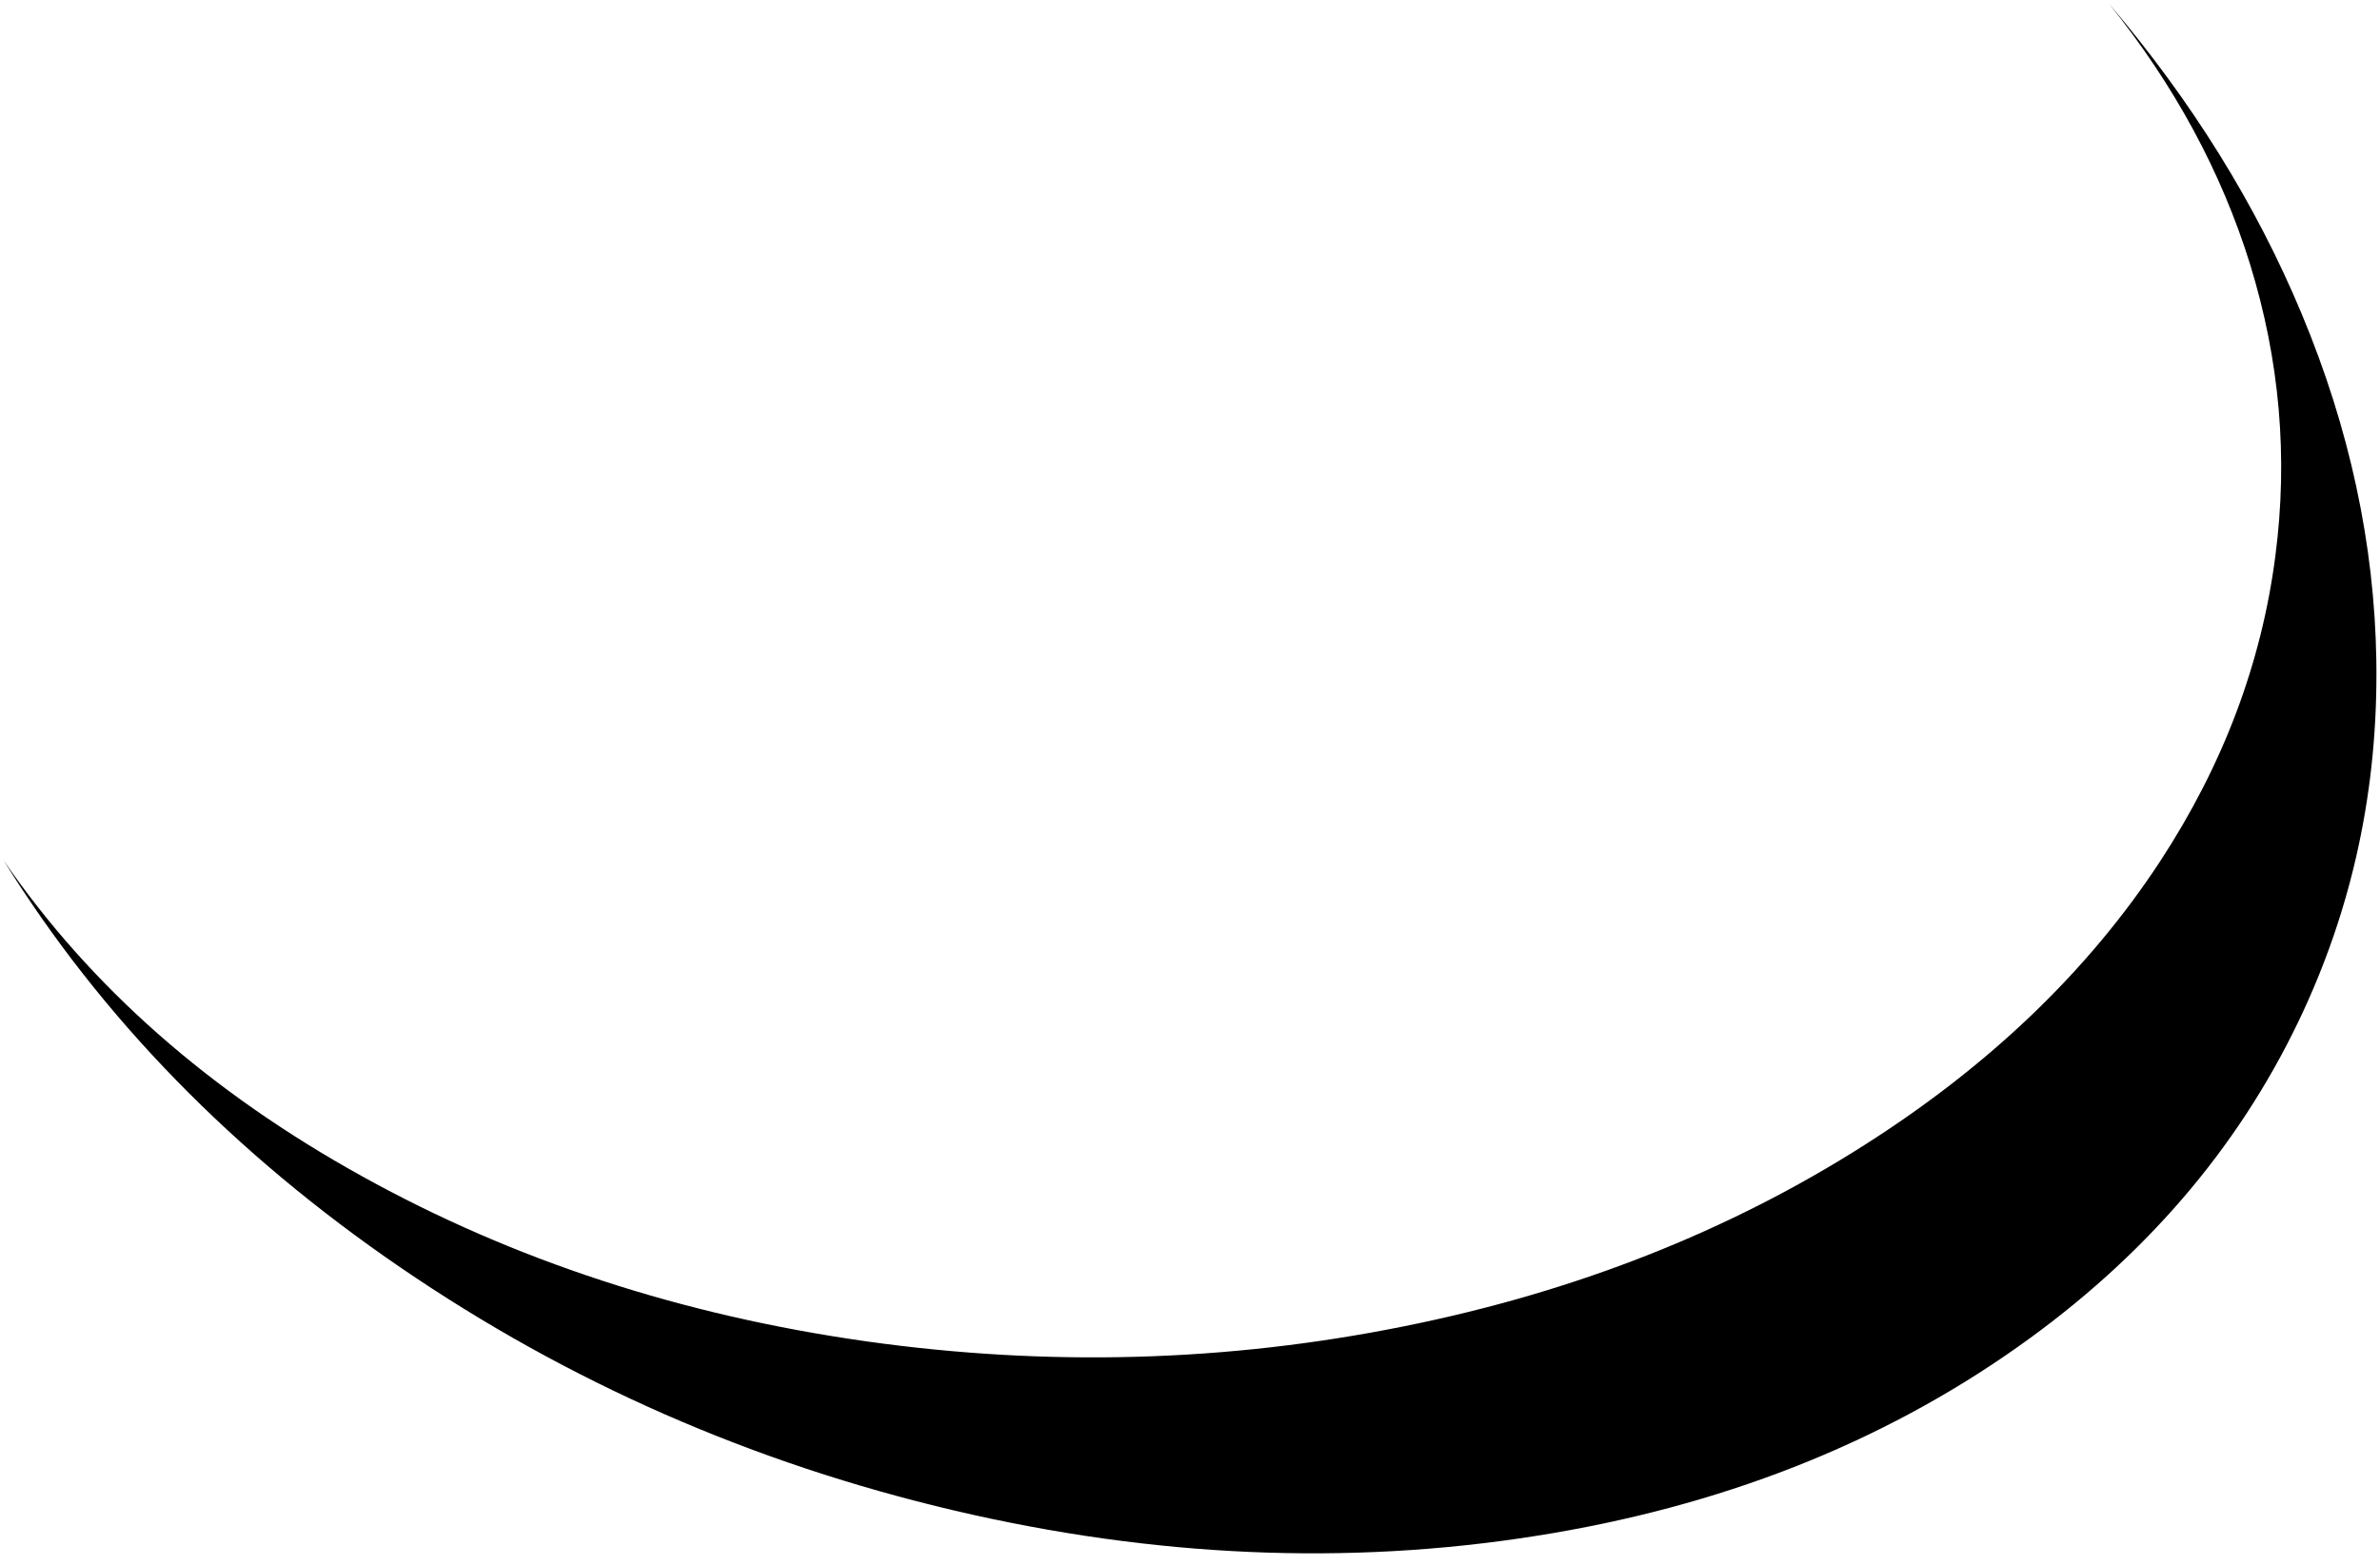 <?xml version="1.0" encoding="UTF-8" standalone="no"?>
<svg xmlns:xlink="http://www.w3.org/1999/xlink" height="256.0px" width="389.0px" xmlns="http://www.w3.org/2000/svg">
  <g transform="matrix(1.0, 0.0, 0.0, 1.0, -26.0, -90.0)">
    <path d="M330.9 277.05 Q361.5 257.55 379.05 230.8 394.5 207.2 397.9 180.85 401.05 156.75 393.75 133.15 386.75 110.6 370.75 90.65 391.05 114.55 402.2 141.3 413.95 169.45 414.4 197.95 414.9 229.35 401.7 256.9 386.6 288.4 355.8 310.15 322.1 333.95 277.0 341.05 230.85 348.35 182.0 336.9 132.6 325.3 91.5 297.2 50.55 269.2 26.6 230.65 47.85 261.6 85.25 282.3 122.35 302.85 167.65 309.25 212.15 315.5 255.4 306.8 297.5 298.35 330.9 277.05" fill="#000000" fill-rule="evenodd" stroke="none"/>
  </g>
</svg>
